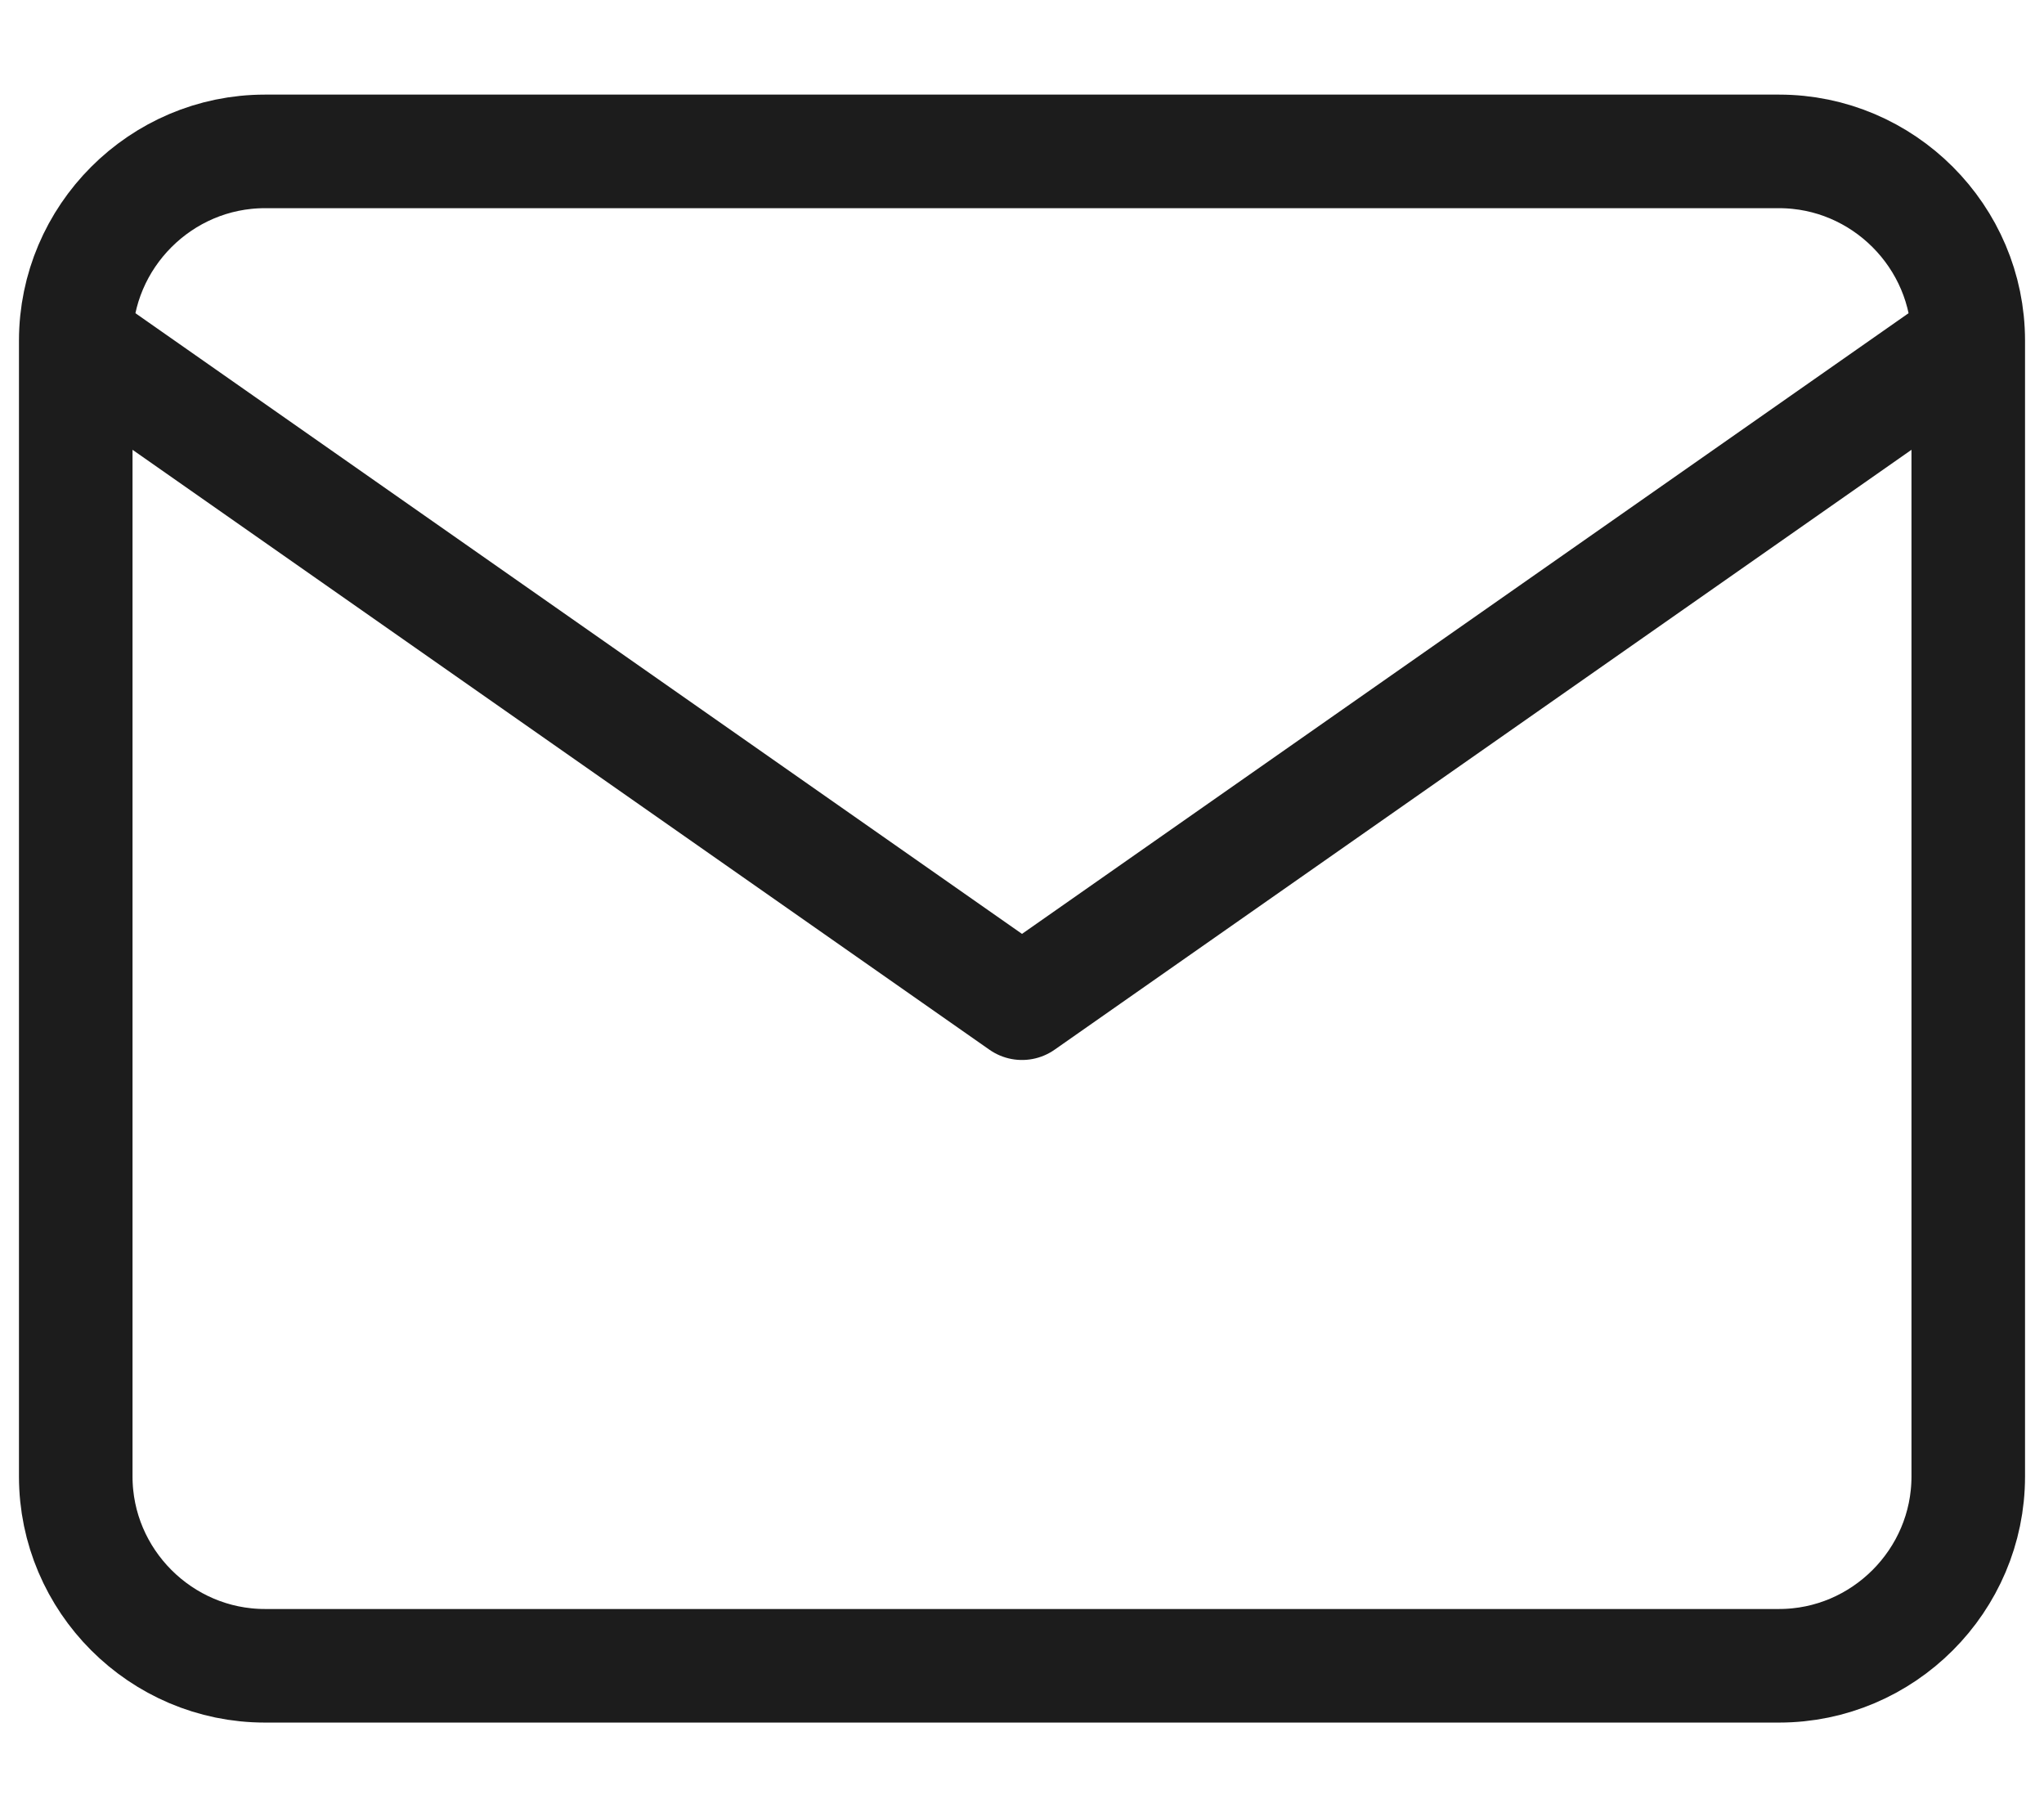 <?xml version="1.0" encoding="UTF-8"?>
<svg xmlns="http://www.w3.org/2000/svg" width="18" height="16" viewBox="0 0 18 16" fill="none">
  <path d="M17.333 3C17.333 2.083 16.583 1.333 15.667 1.333H2.333C1.417 1.333 0.667 2.083 0.667 3M17.333 3V13C17.333 13.917 16.583 14.667 15.667 14.667H2.333C1.417 14.667 0.667 13.917 0.667 13V3M17.333 3L9 8.833L0.667 3" stroke="#1C1C1C" stroke-linecap="round" stroke-linejoin="round"></path>
</svg>
